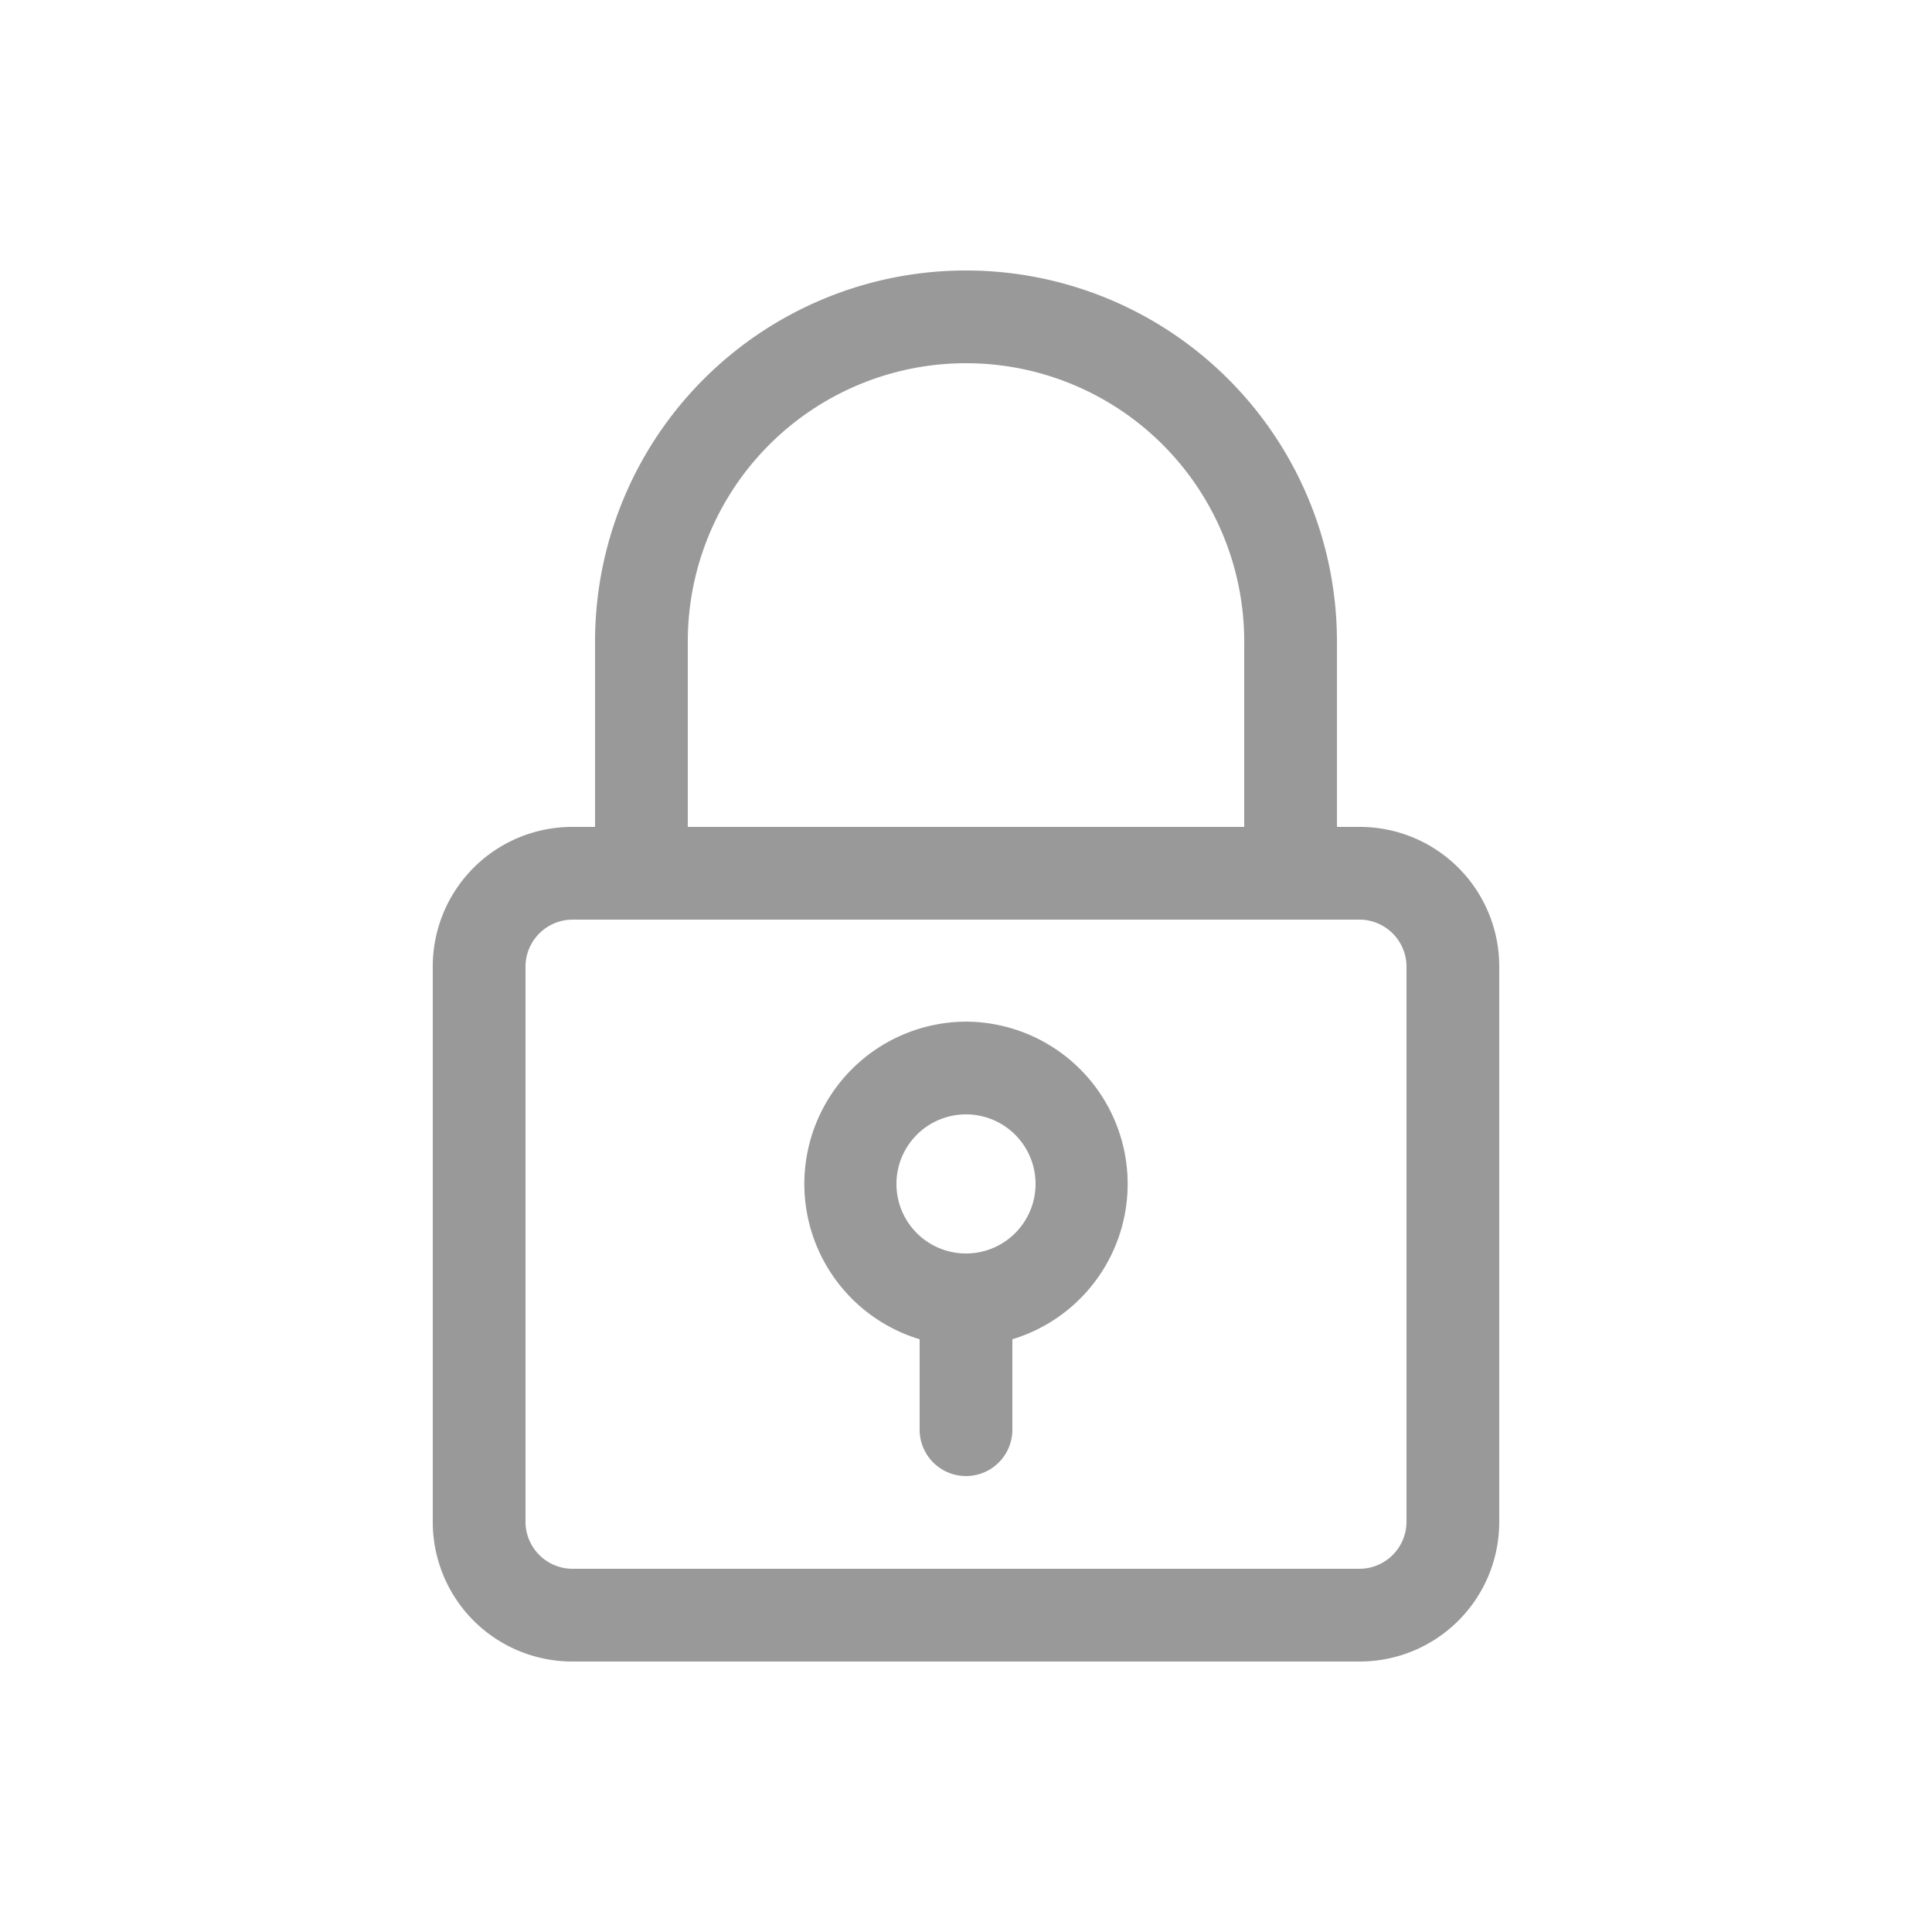 <svg id="图层_1" data-name="图层 1" xmlns="http://www.w3.org/2000/svg" viewBox="0 0 50 50"><title>icon_password</title><path d="M35.2,21.4h-.6V16.6a9.6,9.6,0,1,0-19.2,0v4.8h-.6A3.61,3.61,0,0,0,11.2,25V39.4A3.61,3.61,0,0,0,14.8,43H35.2a3.61,3.61,0,0,0,3.6-3.6V25A3.61,3.61,0,0,0,35.2,21.4ZM17.8,16.6a7.2,7.2,0,1,1,14.4,0v4.8H17.8ZM36.4,39.4a1.22,1.22,0,0,1-1.2,1.2H14.8a1.22,1.22,0,0,1-1.2-1.2V25a1.22,1.22,0,0,1,1.2-1.2H35.2A1.22,1.22,0,0,1,36.4,25ZM25,26.44a4.2,4.2,0,0,0-1.2,8.22V37a1.2,1.2,0,0,0,2.4,0V34.66A4.2,4.2,0,0,0,25,26.44Zm0,6a1.8,1.8,0,1,1,1.8-1.8A1.8,1.8,0,0,1,25,32.44Z" style="fill:#999999"/></svg>